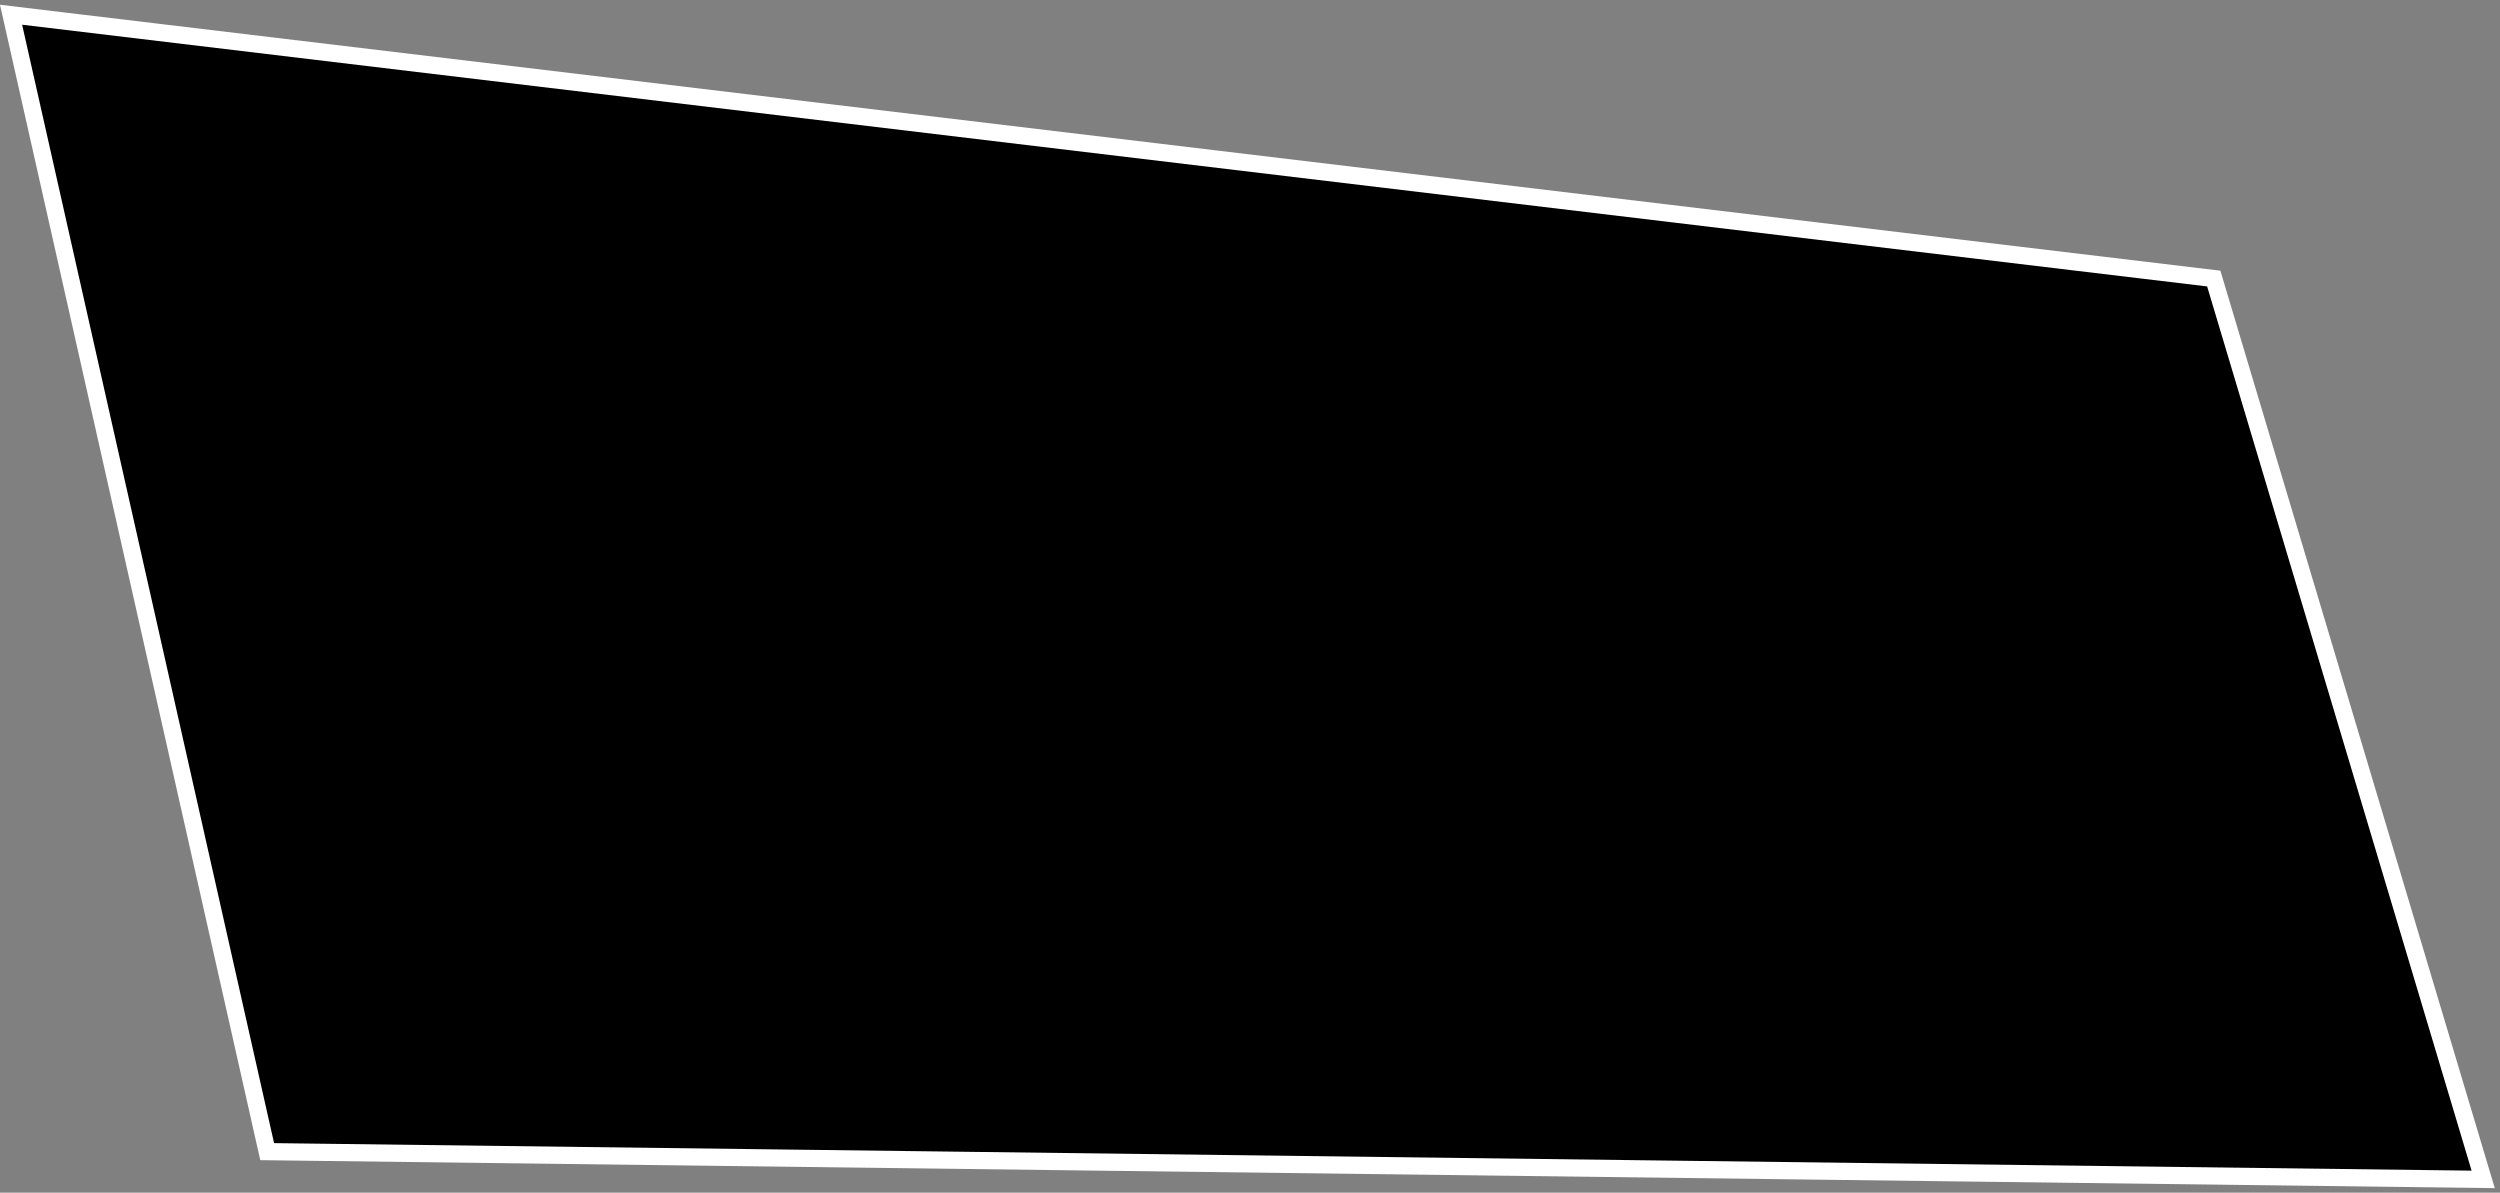 <svg width="436" height="208" viewBox="0 0 436 208" fill="none" xmlns="http://www.w3.org/2000/svg">
<rect x="0" y="0" width="436" height="208" fill="#808080" stroke="none"/>
<path d="M46.595 200.847L1.929 2.57L386.079 48.581L433.066 205.686L46.595 200.847Z" fill="black" stroke="white" stroke-width="3"/>
</svg>
